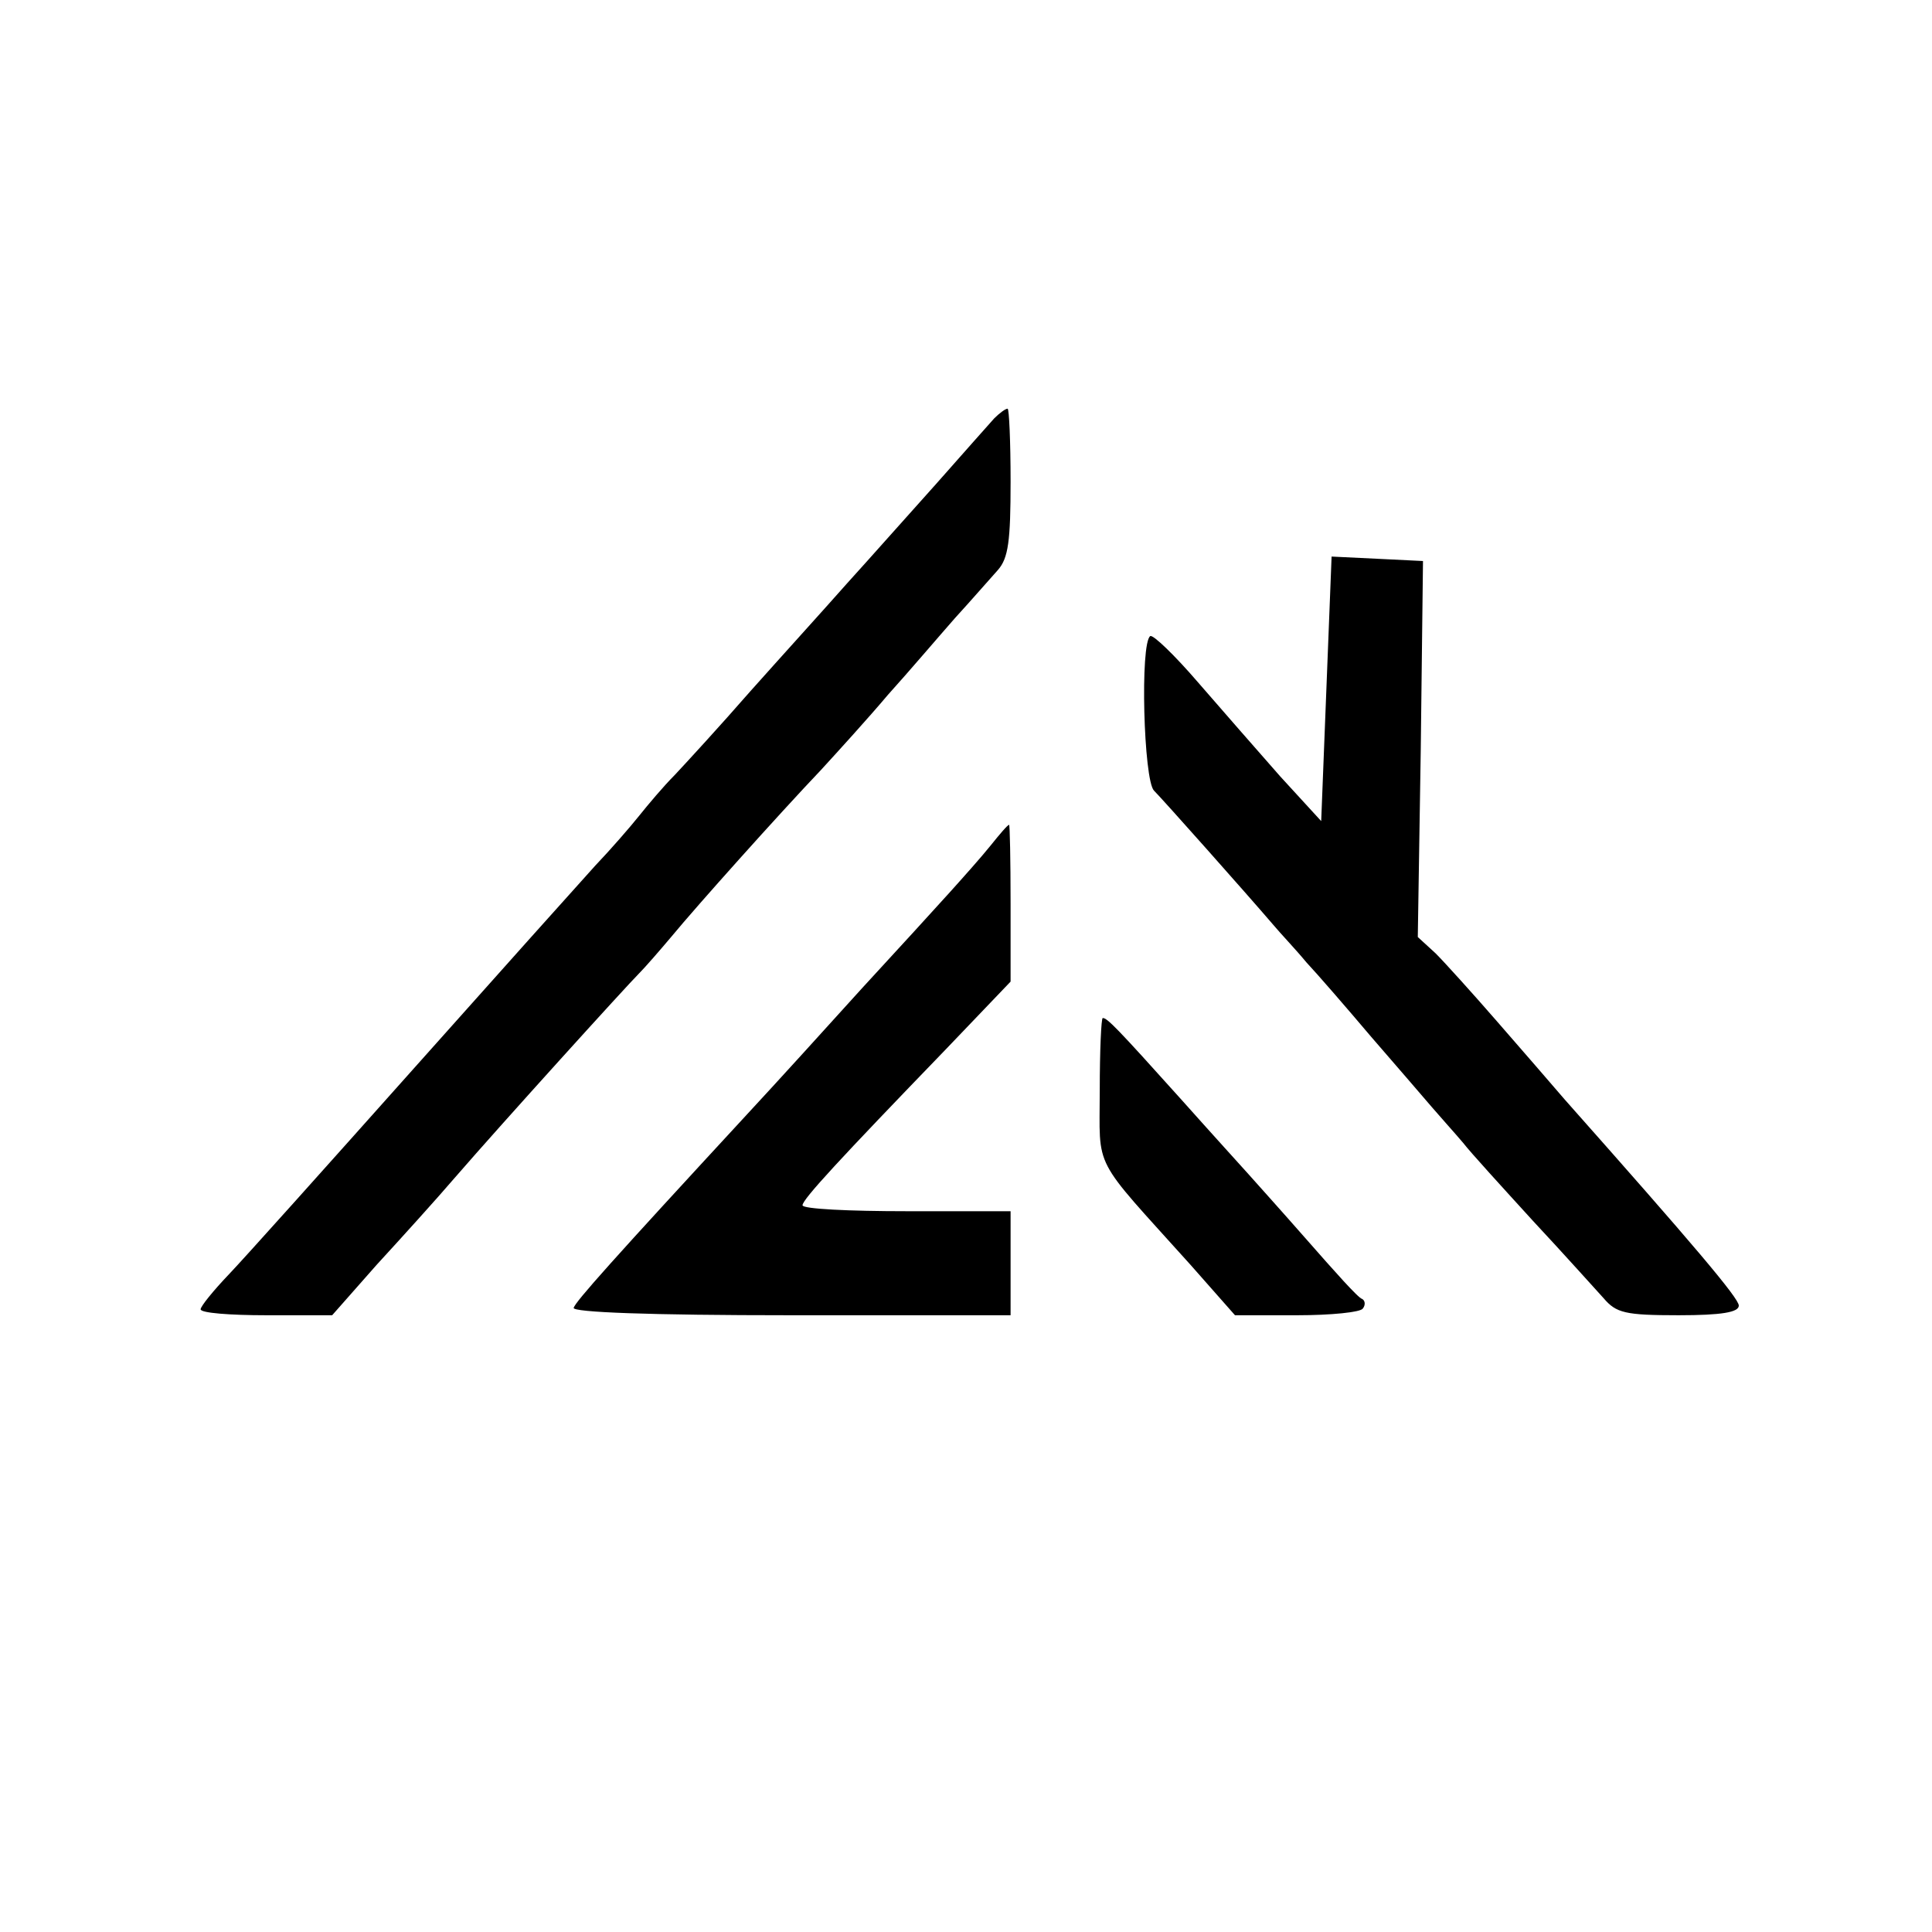 <?xml version="1.0" standalone="no"?>
<!DOCTYPE svg PUBLIC "-//W3C//DTD SVG 20010904//EN"
 "http://www.w3.org/TR/2001/REC-SVG-20010904/DTD/svg10.dtd">
<svg version="1.0" xmlns="http://www.w3.org/2000/svg"
 width="260pt" height="260pt" viewBox="0 0 260 260"
 preserveAspectRatio="xMidYMid meet">
<g transform="translate(0,260) scale(0.1,-0.1)"
fill="#000000" stroke="none">
<path d="M1338 2037 c-7 -8 -42 -47 -78 -88 -36 -40 -90 -101 -120 -134 -30
-34 -89 -99 -130 -145 -41 -47 -87 -97 -102 -113 -15 -15 -36 -40 -48 -55 -12
-15 -38 -45 -59 -67 -20 -22 -131 -146 -246 -275 -115 -129 -226 -253 -247
-275 -21 -22 -38 -43 -38 -47 0 -5 40 -8 88 -8 l89 0 60 68 c34 37 81 89 105
117 65 75 231 258 248 275 8 8 28 31 44 50 33 40 143 163 201 224 22 24 63 69
90 101 28 31 68 78 90 103 22 24 48 54 58 65 14 16 17 39 17 119 0 54 -2 98
-4 98 -3 0 -11 -6 -18 -13z"/>
<path d="M1785 1673 l-7 -178 -55 60 c-29 33 -79 90 -111 127 -31 36 -60 64
-64 62 -14 -9 -9 -194 5 -208 12 -12 124 -138 160 -180 10 -12 31 -34 45 -51
15 -16 54 -61 87 -100 33 -38 70 -81 82 -95 12 -14 31 -35 42 -48 10 -13 53
-60 94 -105 42 -45 84 -92 95 -104 17 -20 29 -23 101 -23 58 0 81 4 81 13 0
10 -61 82 -234 277 -17 20 -58 67 -91 105 -33 38 -71 80 -83 92 l-24 22 4 253
3 253 -61 3 -62 3 -7 -178z"/>
<path d="M1333 1462 c-12 -15 -37 -43 -55 -63 -18 -20 -71 -78 -118 -129 -47
-52 -116 -128 -155 -170 -181 -196 -230 -251 -233 -260 -2 -6 102 -10 292 -10
l296 0 0 70 0 70 -140 0 c-77 0 -140 3 -140 8 0 8 50 62 192 209 l88 92 0 105
c0 59 -1 106 -2 106 -2 0 -13 -13 -25 -28z"/>
<path d="M1480 1133 c0 -110 -12 -86 122 -235 l60 -68 84 0 c45 0 85 4 88 9 4
5 3 11 -1 13 -5 1 -37 37 -73 78 -36 41 -72 81 -80 90 -8 9 -49 54 -90 100
-88 98 -100 110 -106 110 -2 0 -4 -44 -4 -97z"/>
</g>
</svg>
